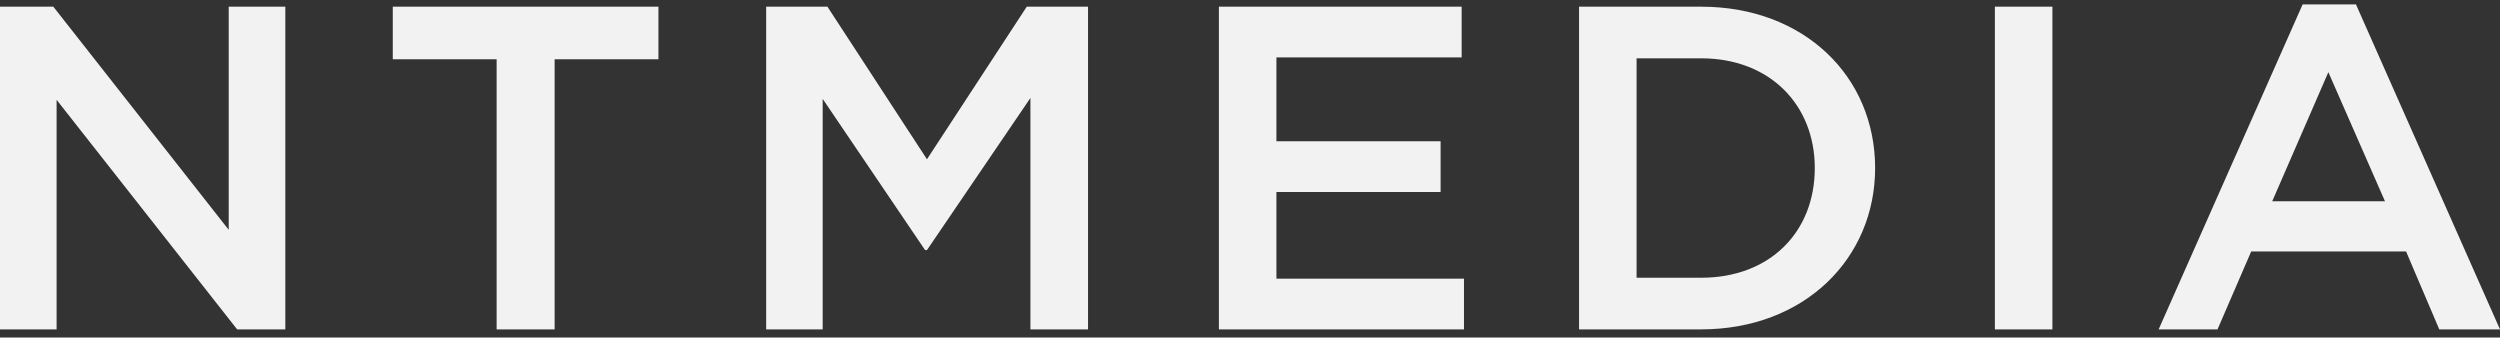 <svg xmlns="http://www.w3.org/2000/svg" width="200" height="27" fill="none"><rect width="100%" height="100%" fill="#333333" stroke="none"/><path fill="#F2F2F2" d="M0 .535h4.266l14.031 17.85V.534h4.528V26.35h-3.854L4.528 7.985V26.35H0V.535ZM39.729 4.74h-8.307V.534h21.253V4.74H44.37v21.61h-4.64V4.74ZM61.293.535h4.902l7.962 12.207L82.14.535h4.902V26.35h-4.608V7.837l-8.277 12.17h-.15L65.814 7.91V26.35h-4.52V.535ZM97.512.535h19.42v4.057h-14.818v6.712h13.134v4.056h-13.134v6.933h15.005v4.057H97.512V.535ZM126.324.535h9.766c8.232 0 13.92 5.569 13.92 12.908 0 7.264-5.688 12.907-13.92 12.907h-9.766V.535Zm9.766 21.684c5.501 0 9.093-3.65 9.093-8.777 0-5.052-3.592-8.777-9.093-8.777h-5.163V22.22h5.163ZM159.59.535h4.602V26.35h-4.602V.535ZM184.211.352h4.266l11.522 25.999h-4.857l-2.656-6.233h-12.391l-2.694 6.233h-4.71l11.52-26Zm6.586 15.747-4.528-10.326-4.49 10.326h9.018Z"/></svg>